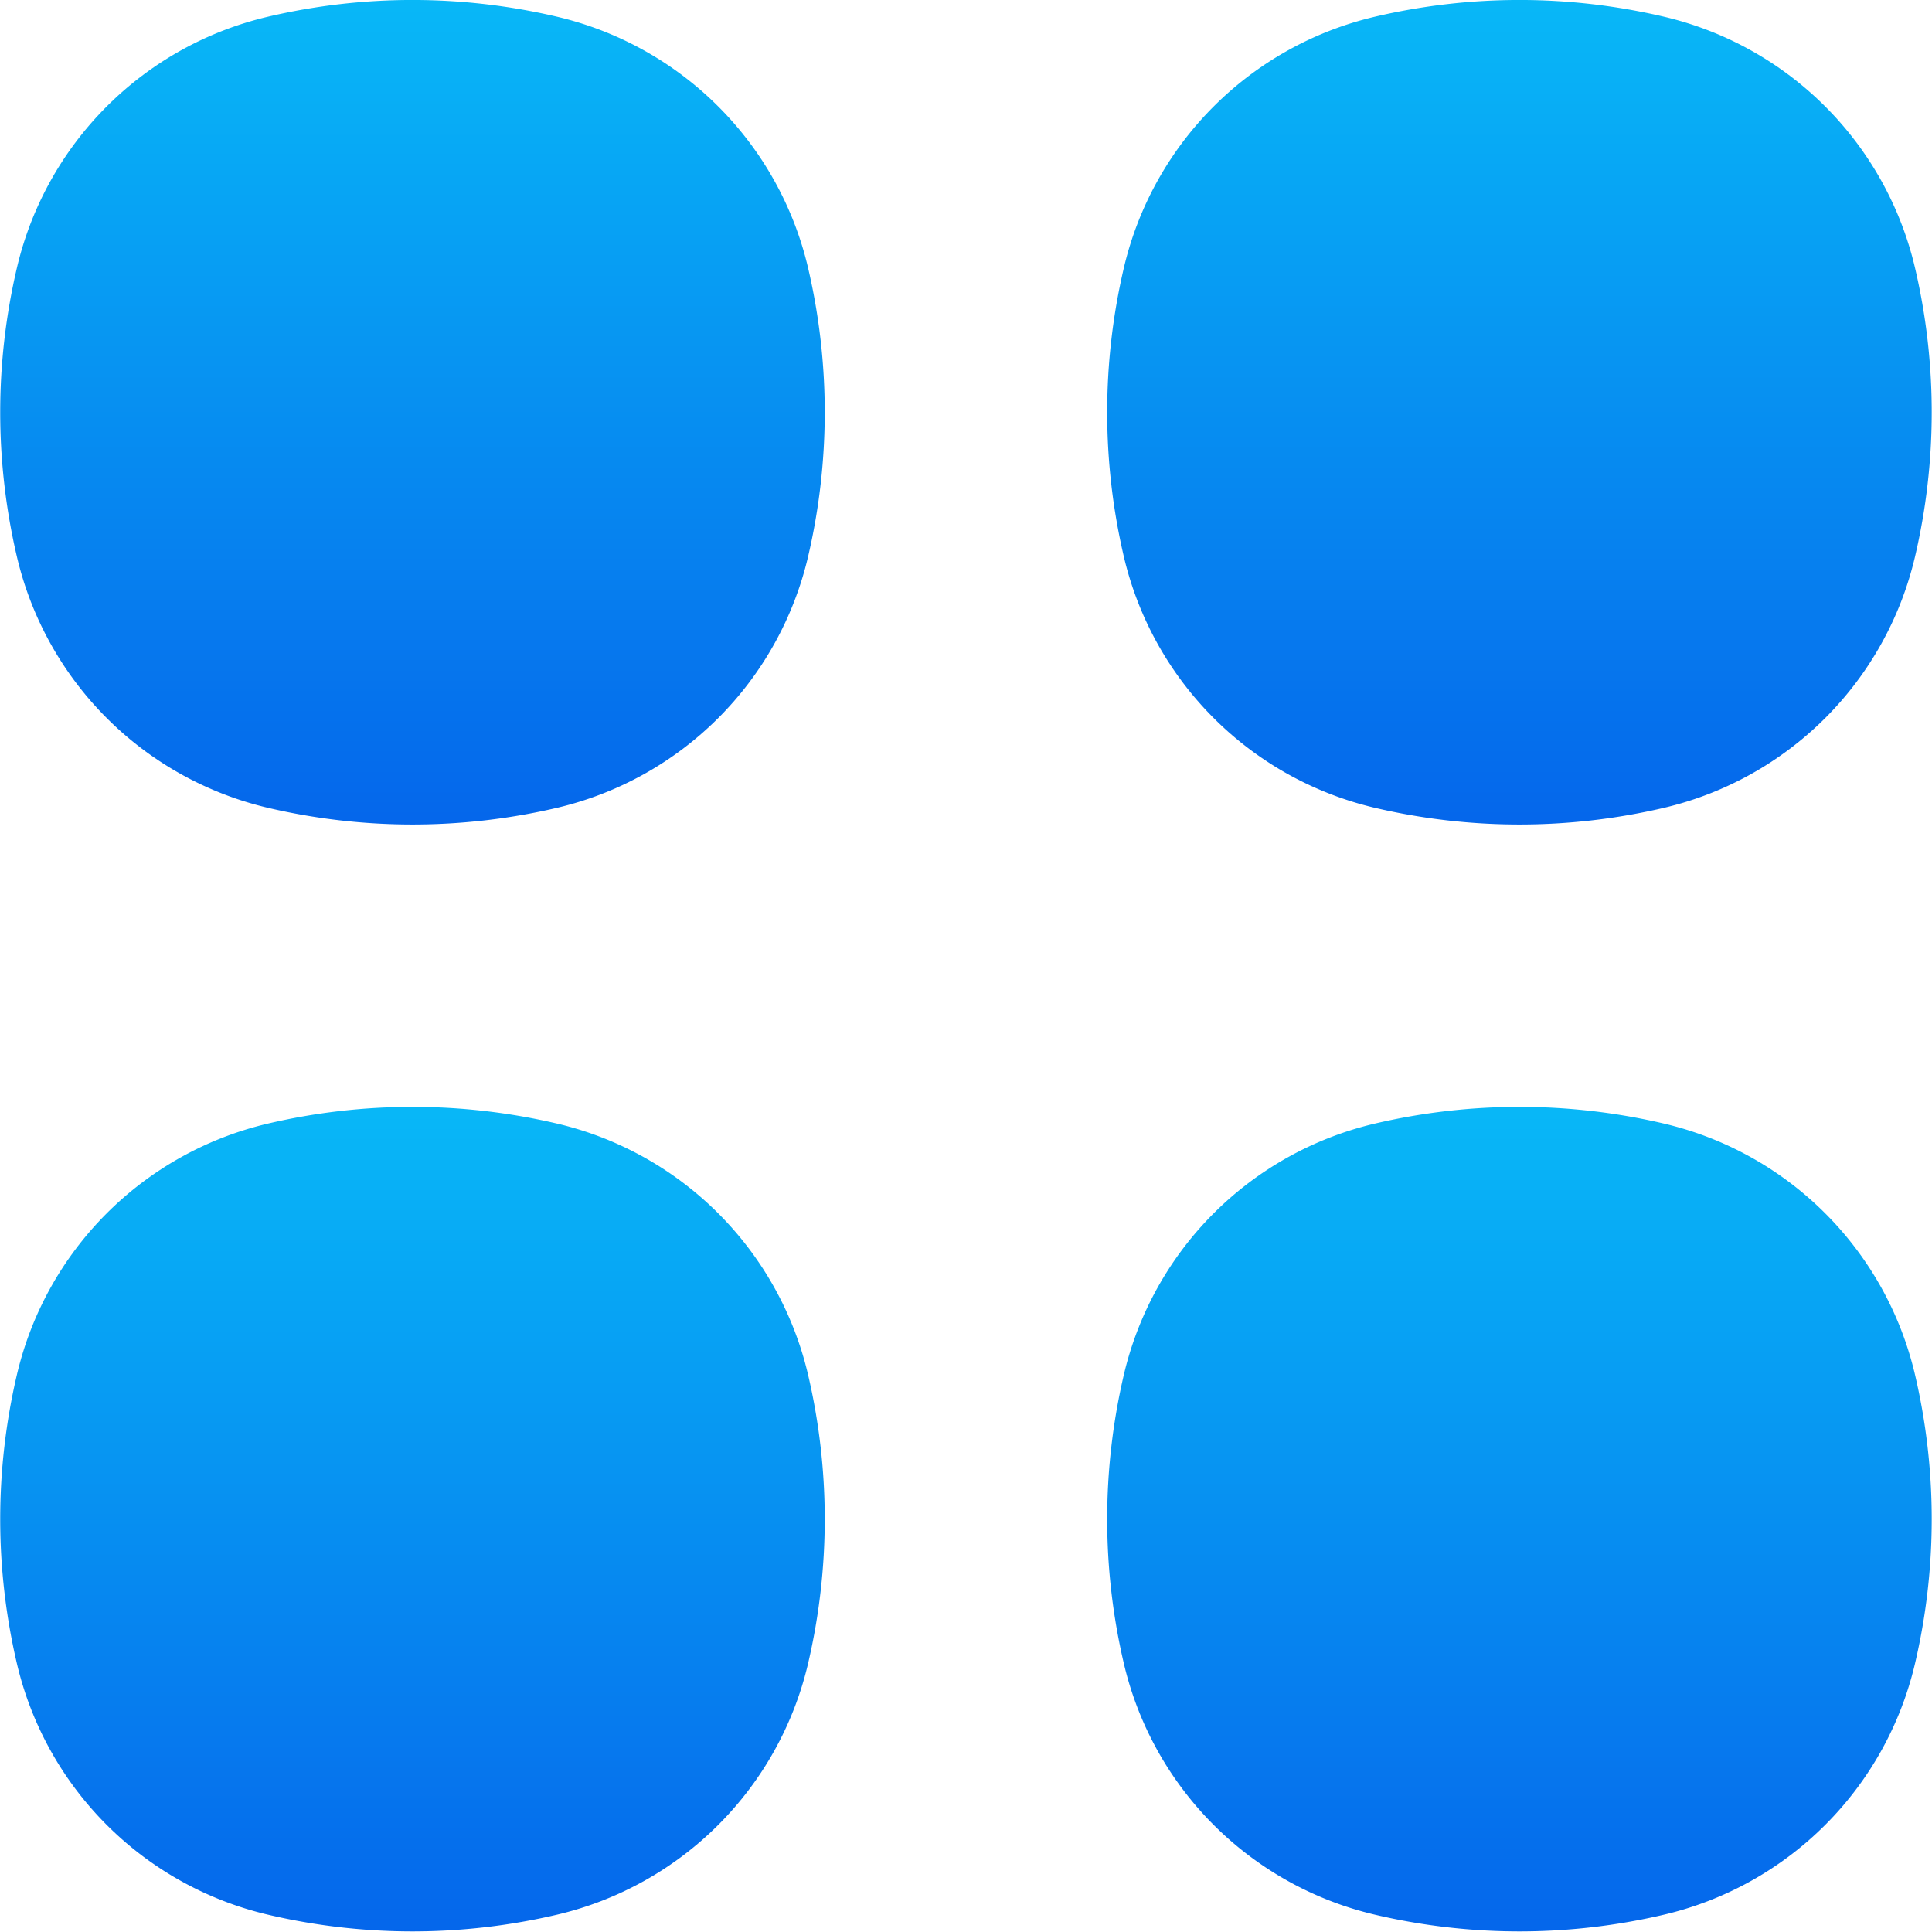 <svg xmlns="http://www.w3.org/2000/svg" xmlns:xlink="http://www.w3.org/1999/xlink" width="25.412" height="25.412" viewBox="0 0 25.412 25.412">
  <defs>
    <linearGradient id="linear-gradient" x1="0.5" x2="0.5" y2="1" gradientUnits="objectBoundingBox">
      <stop offset="0" stop-color="#08b8f7"/>
      <stop offset="1" stop-color="#0566eb"/>
    </linearGradient>
  </defs>
  <g id="Domain" transform="translate(-338.29 -458.995)">
    <path id="Path_309" data-name="Path 309" d="M646.328,867.22a8.324,8.324,0,0,0-3.805,0,4.431,4.431,0,0,0-3.3,3.3,8.324,8.324,0,0,0,0,3.805,4.432,4.432,0,0,0,3.3,3.3,8.338,8.338,0,0,0,3.805,0,4.433,4.433,0,0,0,3.3-3.3,8.338,8.338,0,0,0,0-3.805A4.432,4.432,0,0,0,646.328,867.22Z" transform="translate(-300.71 -408.005)" fill="url(#linear-gradient)"/>
    <path id="Path_311" data-name="Path 311" d="M646.328,894.721a8.34,8.34,0,0,0-3.805,0,4.432,4.432,0,0,0-3.3,3.3,8.324,8.324,0,0,0,0,3.805,4.432,4.432,0,0,0,3.3,3.3,8.324,8.324,0,0,0,3.805,0,4.432,4.432,0,0,0,3.3-3.3,8.338,8.338,0,0,0,0-3.805A4.433,4.433,0,0,0,646.328,894.721Z" transform="translate(-300.71 -420.947)" fill="url(#linear-gradient)"/>
    <path id="Path_313" data-name="Path 313" d="M673.83,867.22a8.324,8.324,0,0,0-3.805,0,4.432,4.432,0,0,0-3.3,3.3,8.339,8.339,0,0,0,0,3.805,4.433,4.433,0,0,0,3.3,3.3,8.338,8.338,0,0,0,3.805,0,4.432,4.432,0,0,0,3.3-3.3,8.324,8.324,0,0,0,0-3.805A4.432,4.432,0,0,0,673.83,867.22Z" transform="translate(-313.652 -408.005)" fill="url(#linear-gradient)"/>
    <path id="Path_315" data-name="Path 315" d="M673.83,894.721a8.34,8.34,0,0,0-3.805,0,4.433,4.433,0,0,0-3.3,3.3,8.339,8.339,0,0,0,0,3.805,4.432,4.432,0,0,0,3.3,3.3,8.324,8.324,0,0,0,3.805,0,4.432,4.432,0,0,0,3.3-3.3,8.324,8.324,0,0,0,0-3.805A4.432,4.432,0,0,0,673.83,894.721Z" transform="translate(-313.652 -420.947)" fill="url(#linear-gradient)"/>
  </g>
</svg>
